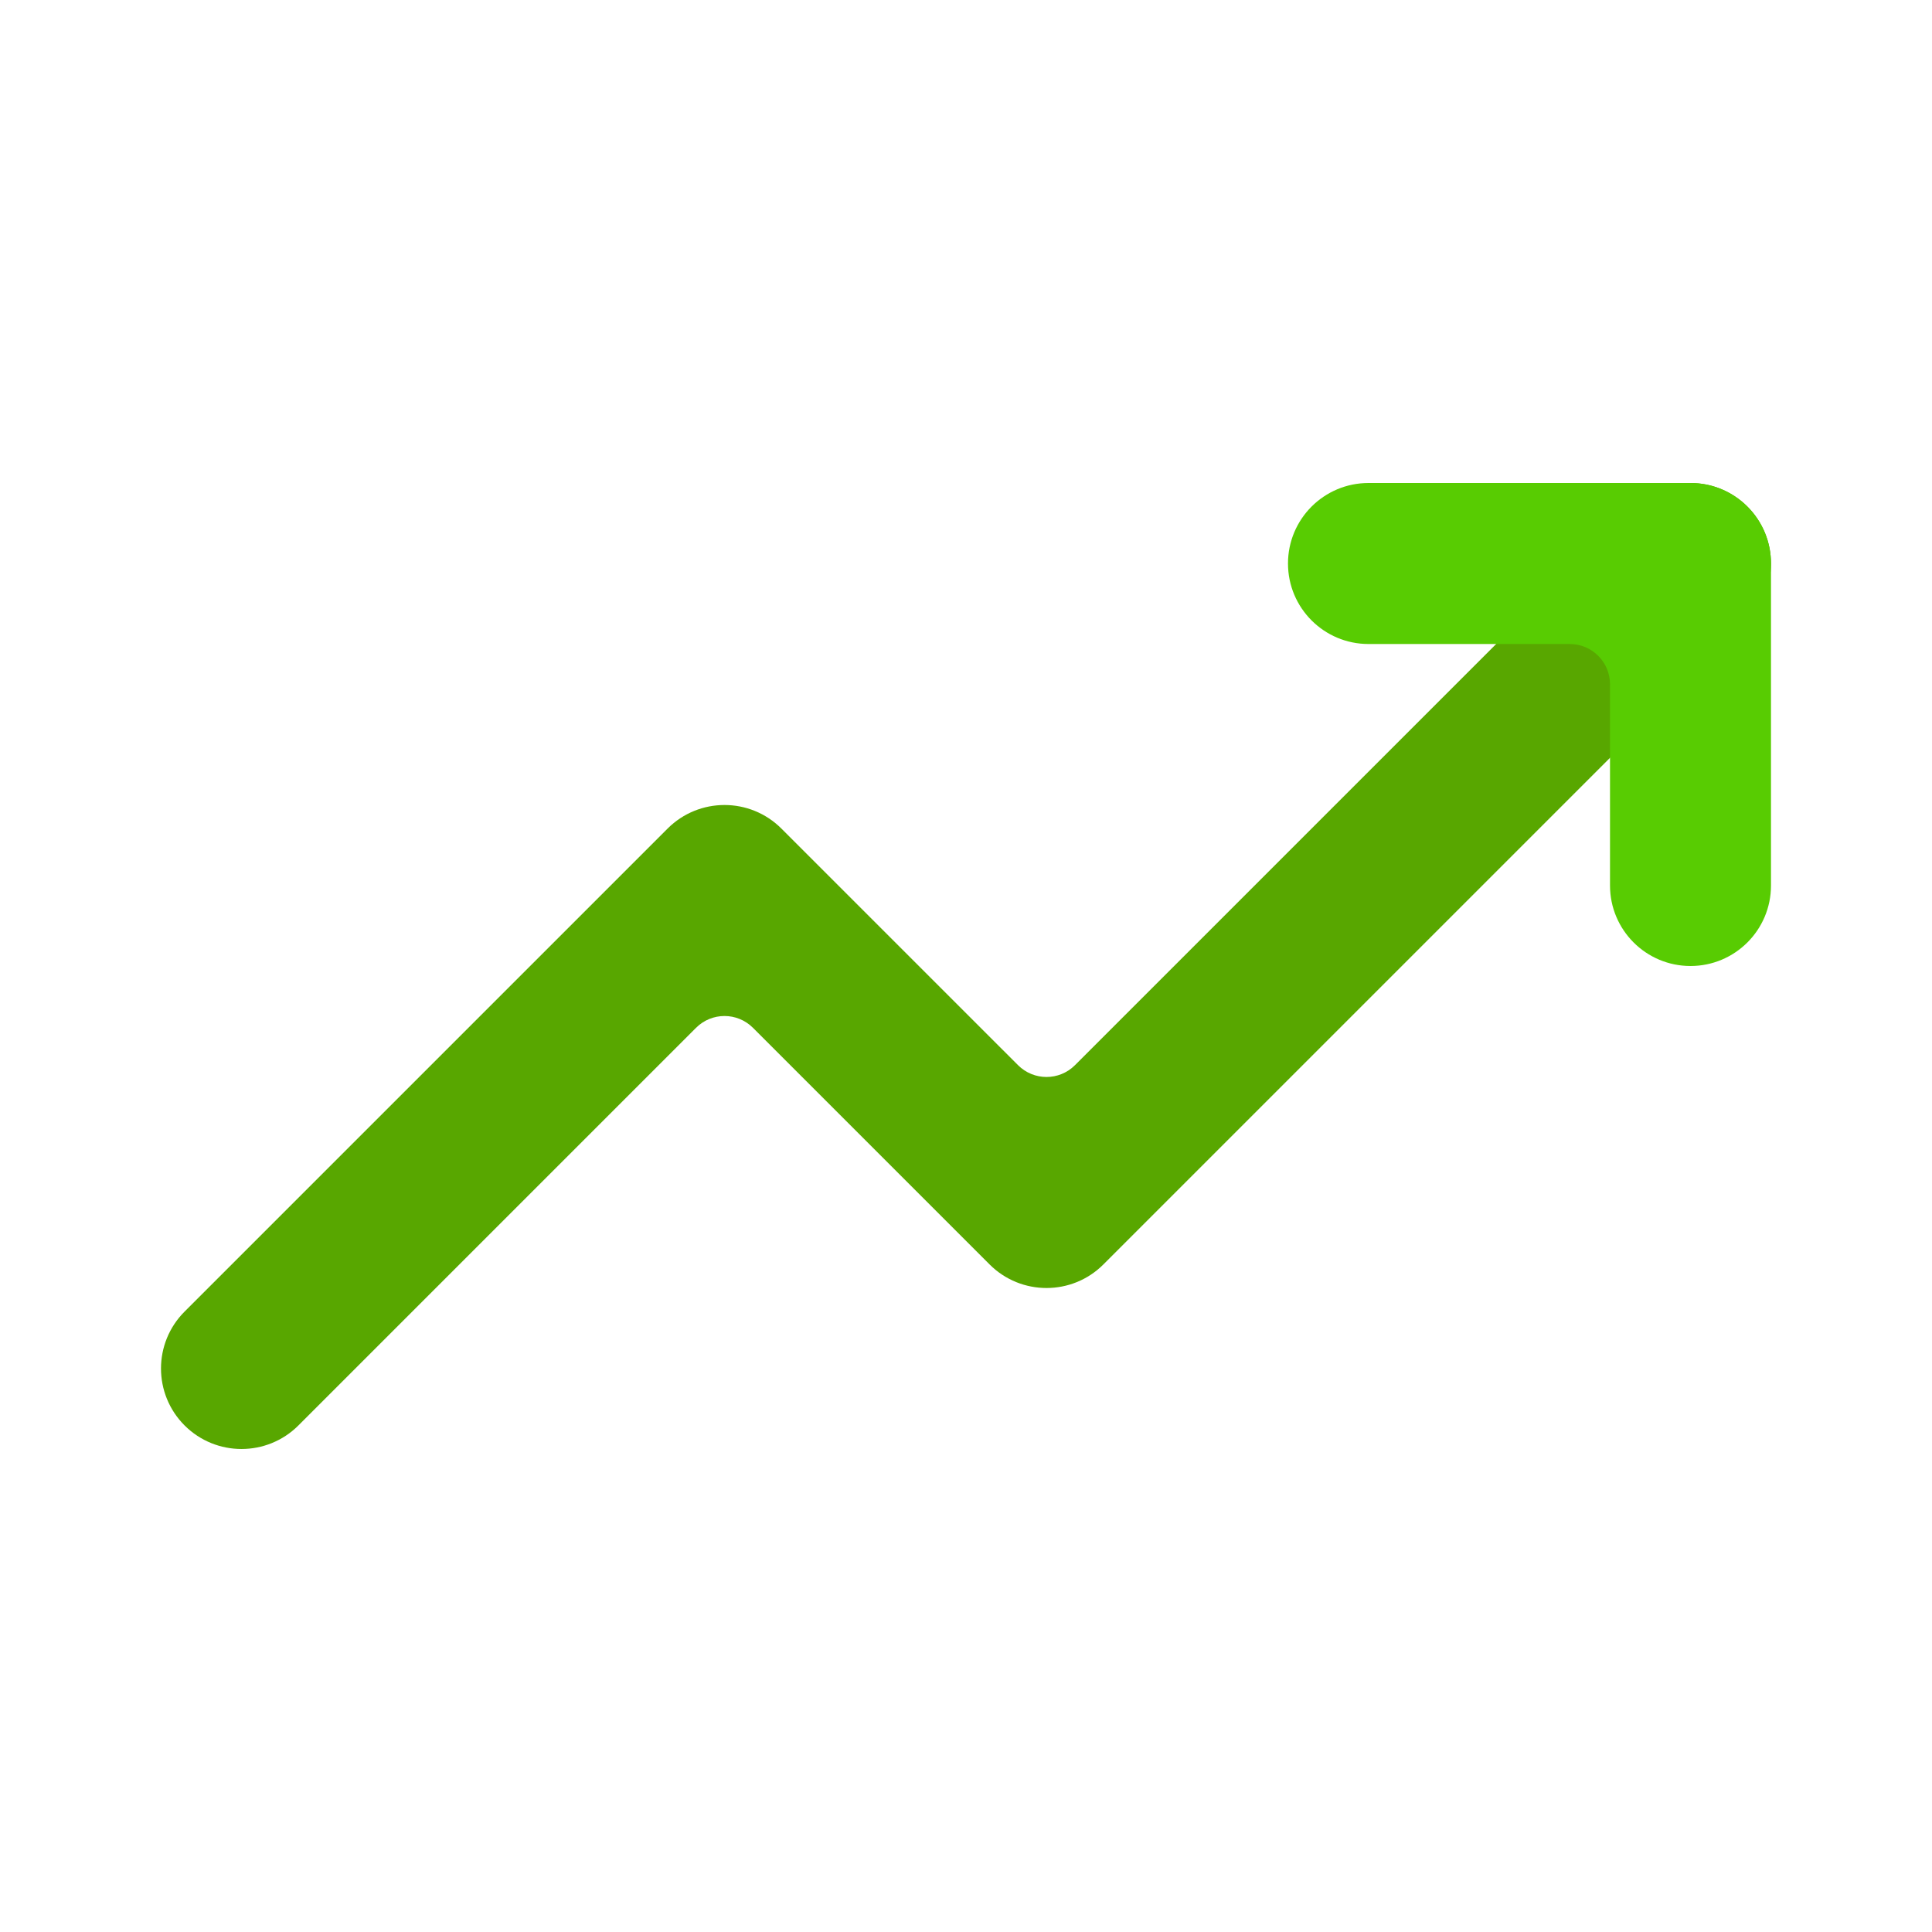 <svg xmlns="http://www.w3.org/2000/svg" width="80" height="80" viewBox="0 0 80 80" fill="none"><path fill-rule="evenodd" clip-rule="evenodd" d="M72.357 20.976C73.659 22.278 73.659 24.389 72.357 25.69L45.69 52.357C44.389 53.659 42.278 53.659 40.976 52.357L31.178 42.559C30.528 41.908 29.472 41.908 28.822 42.559L12.357 59.024C11.055 60.325 8.945 60.325 7.643 59.024C6.341 57.722 6.341 55.611 7.643 54.31L27.643 34.31C28.945 33.008 31.055 33.008 32.357 34.31L42.155 44.107C42.806 44.758 43.861 44.758 44.512 44.107L67.643 20.976C68.945 19.675 71.055 19.675 72.357 20.976Z" fill="#58A700"></path><path fill-rule="evenodd" clip-rule="evenodd" d="M53.333 23.333C53.333 21.492 54.826 20 56.667 20H70C71.841 20 73.333 21.492 73.333 23.333V36.667C73.333 38.508 71.841 40 70 40C68.159 40 66.667 38.508 66.667 36.667V28.333C66.667 27.413 65.92 26.667 65 26.667H56.667C54.826 26.667 53.333 25.174 53.333 23.333Z" fill="#58CC02"></path></svg>